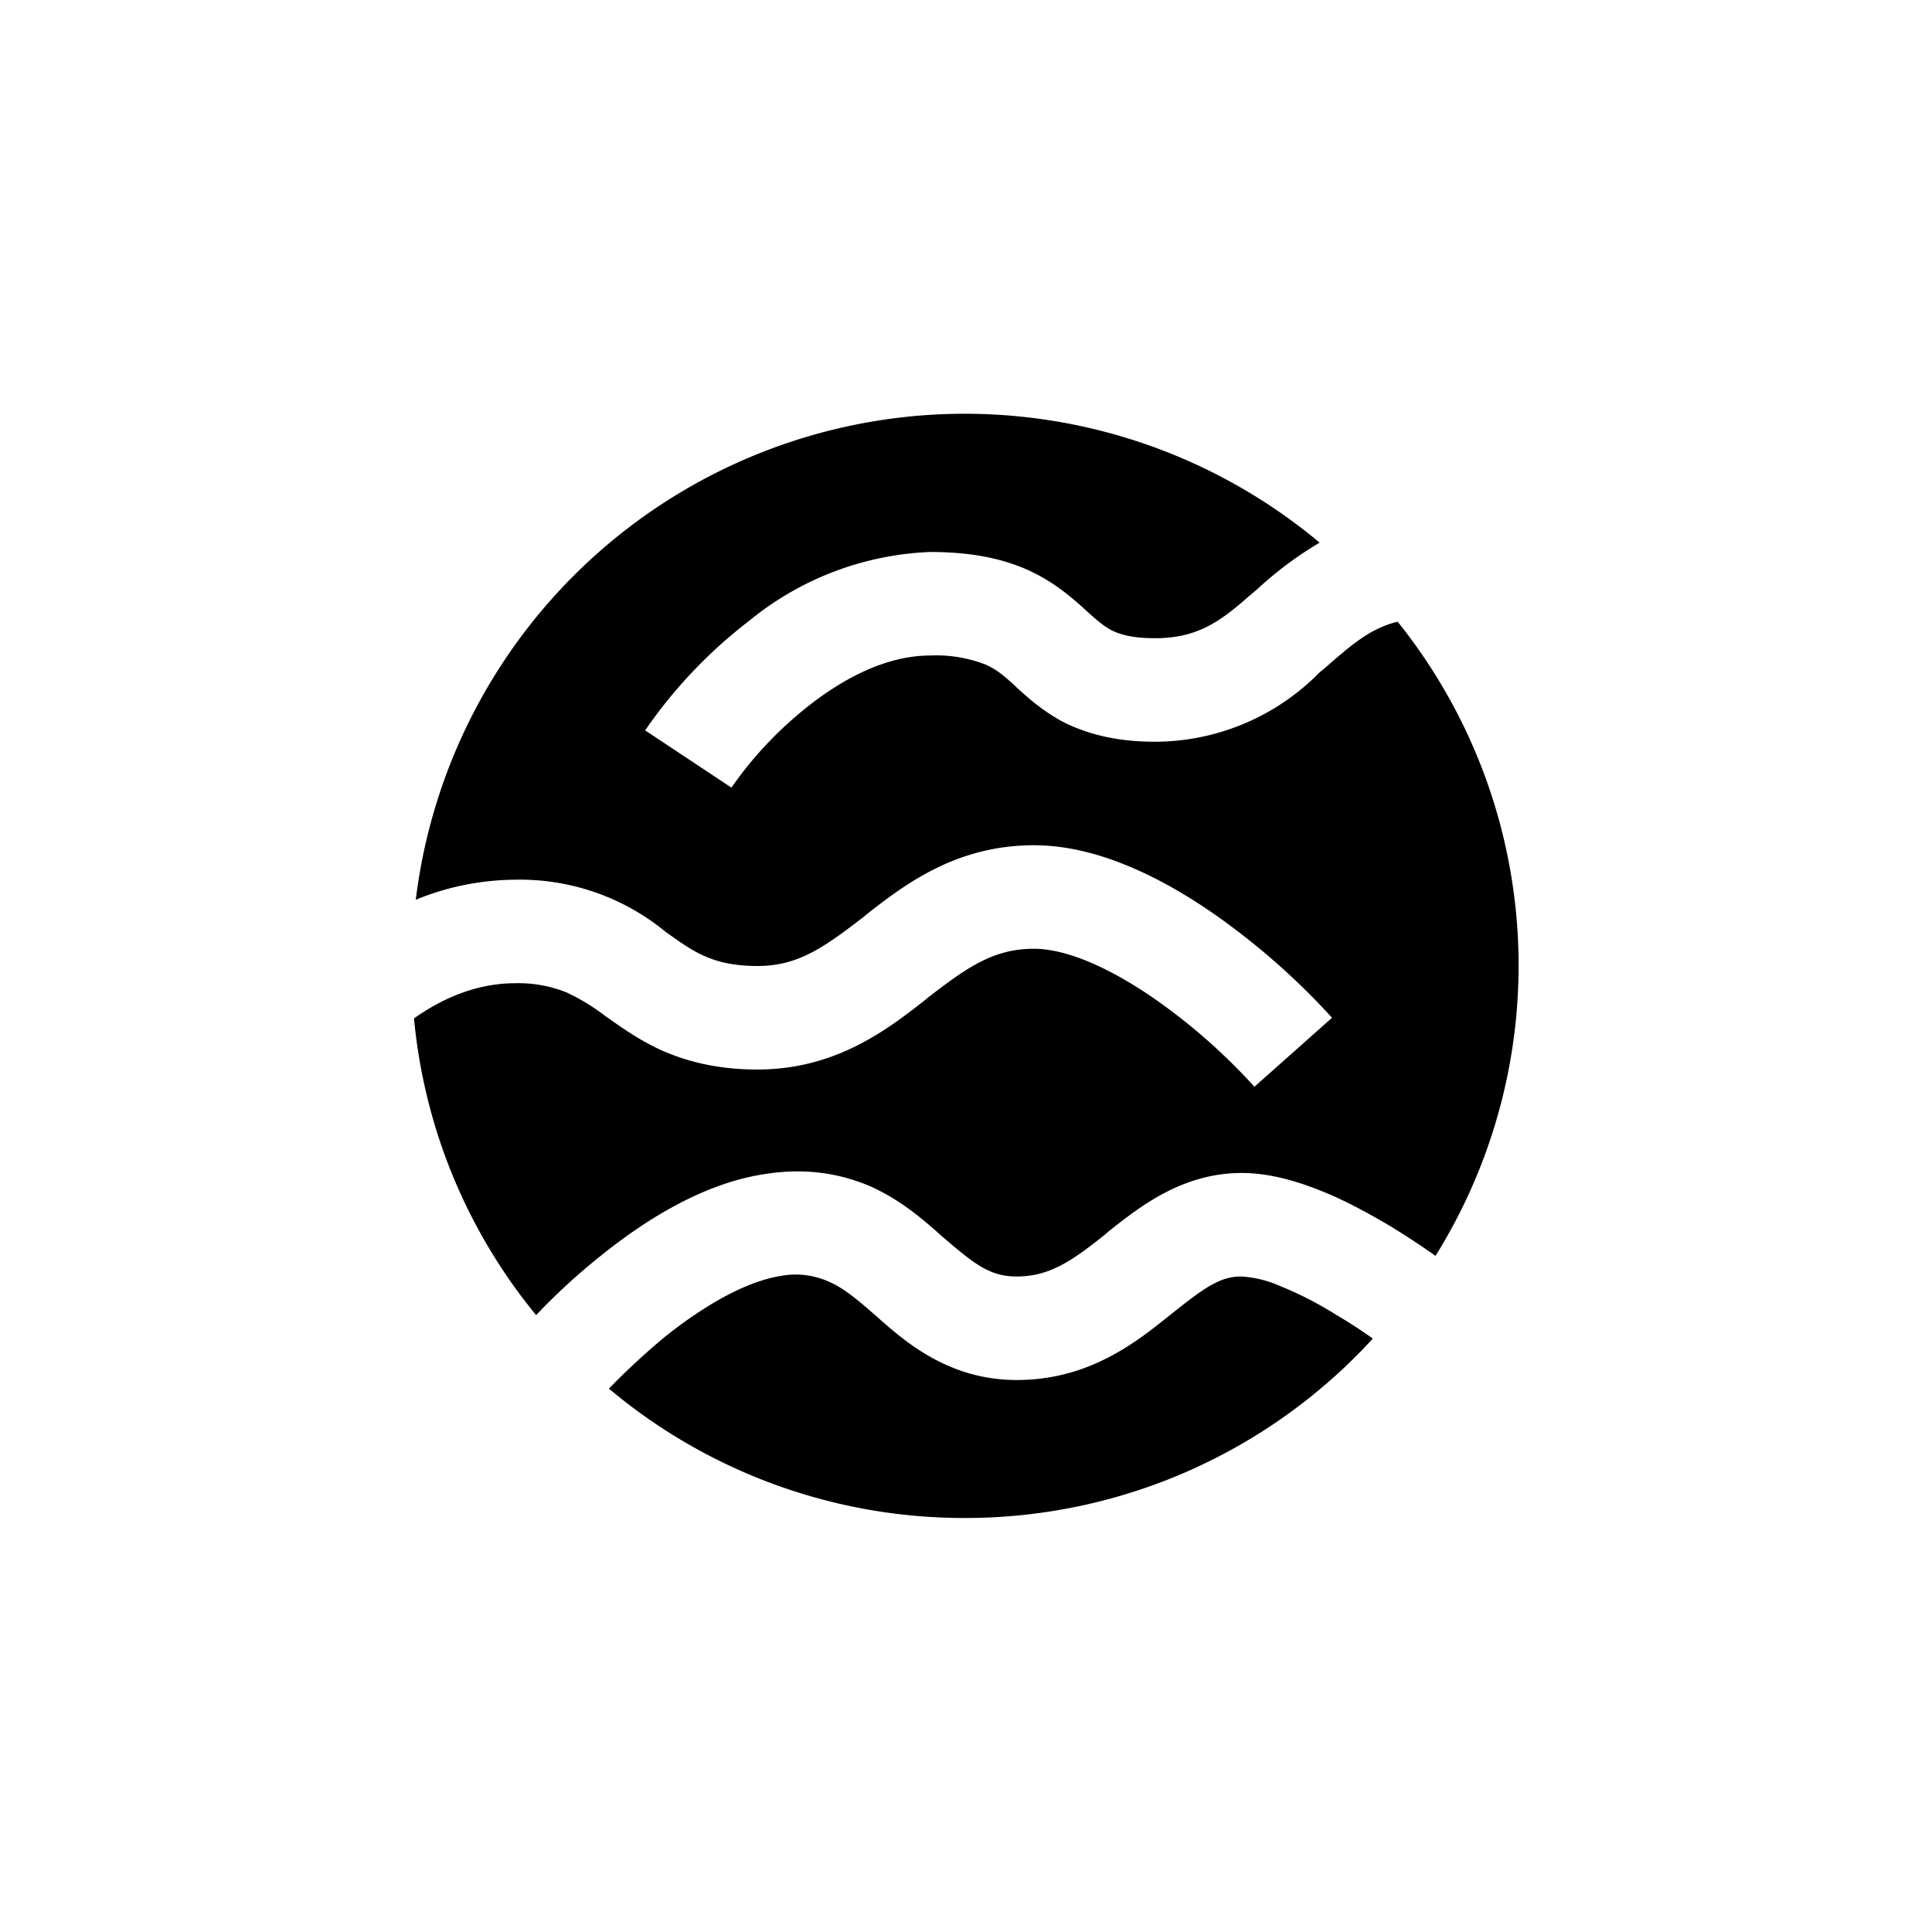 <?xml version="1.0" encoding="utf-8"?>
<!-- Generator: www.svgicons.com -->
<svg xmlns="http://www.w3.org/2000/svg" width="800" height="800" viewBox="0 0 24 24">
<path fill="currentColor" d="M17.833 15.6a6.82 6.82 0 0 0-.471-7.877c-.343.085-.562.278-.913.583c-.03.025-.065.051-.095.085a2.87 2.87 0 0 1-2.005.823c-.459 0-.815-.086-1.123-.236c-.266-.137-.463-.317-.596-.437l-.03-.03c-.141-.128-.231-.201-.36-.257a1.7 1.7 0 0 0-.685-.111c-.49 0-.995.231-1.466.591c-.386.297-.725.65-1.003 1.05l-1.072-.711a6 6 0 0 1 1.29-1.359a3.78 3.78 0 0 1 2.25-.857c.498 0 .888.077 1.213.223s.545.343.699.48c.163.15.24.214.343.27c.094.047.244.098.54.098c.514 0 .797-.197 1.157-.514l.111-.094q.357-.331.776-.579a6.87 6.87 0 0 0-11.228 4.436a3.3 3.3 0 0 1 1.238-.249a2.85 2.85 0 0 1 1.86.643l.017.013c.193.137.326.232.489.3c.15.064.343.116.643.116c.501 0 .827-.232 1.32-.613l.03-.026c.471-.368 1.11-.861 2.082-.861c.802 0 1.6.416 2.212.836a8.8 8.8 0 0 1 1.491 1.307l-.964.857a7.4 7.4 0 0 0-1.26-1.106c-.557-.381-1.08-.608-1.479-.608c-.505 0-.83.231-1.324.612l-.03.026c-.471.369-1.11.862-2.083.862c-.458 0-.827-.086-1.144-.219c-.3-.129-.536-.3-.72-.429l-.013-.008a2.6 2.6 0 0 0-.488-.3a1.6 1.6 0 0 0-.643-.116c-.493 0-.926.202-1.256.437a6.8 6.8 0 0 0 1.517 3.686c.227-.24.497-.493.793-.729c.566-.458 1.303-.921 2.079-1.028c.492-.073.908 0 1.273.154c.347.154.617.377.822.557l.047.043c.42.36.61.523.956.523c.399 0 .673-.184 1.072-.501l.077-.065c.364-.287.9-.72 1.646-.72c.33 0 .664.095.955.21c.3.116.6.279.883.446c.197.12.394.249.574.377zm-.78 1.028a6 6 0 0 0-.463-.3a4.4 4.4 0 0 0-.685-.351a1.4 1.4 0 0 0-.485-.12c-.27 0-.463.141-.913.501c-.407.326-.99.785-1.877.785c-.848 0-1.393-.48-1.748-.797l-.099-.086c-.193-.167-.343-.279-.497-.343a1 1 0 0 0-.574-.069c-.429.065-.943.352-1.453.759a9 9 0 0 0-.695.643a6.86 6.86 0 0 0 4.42 1.607a6.86 6.86 0 0 0 5.07-2.229"/>
</svg>